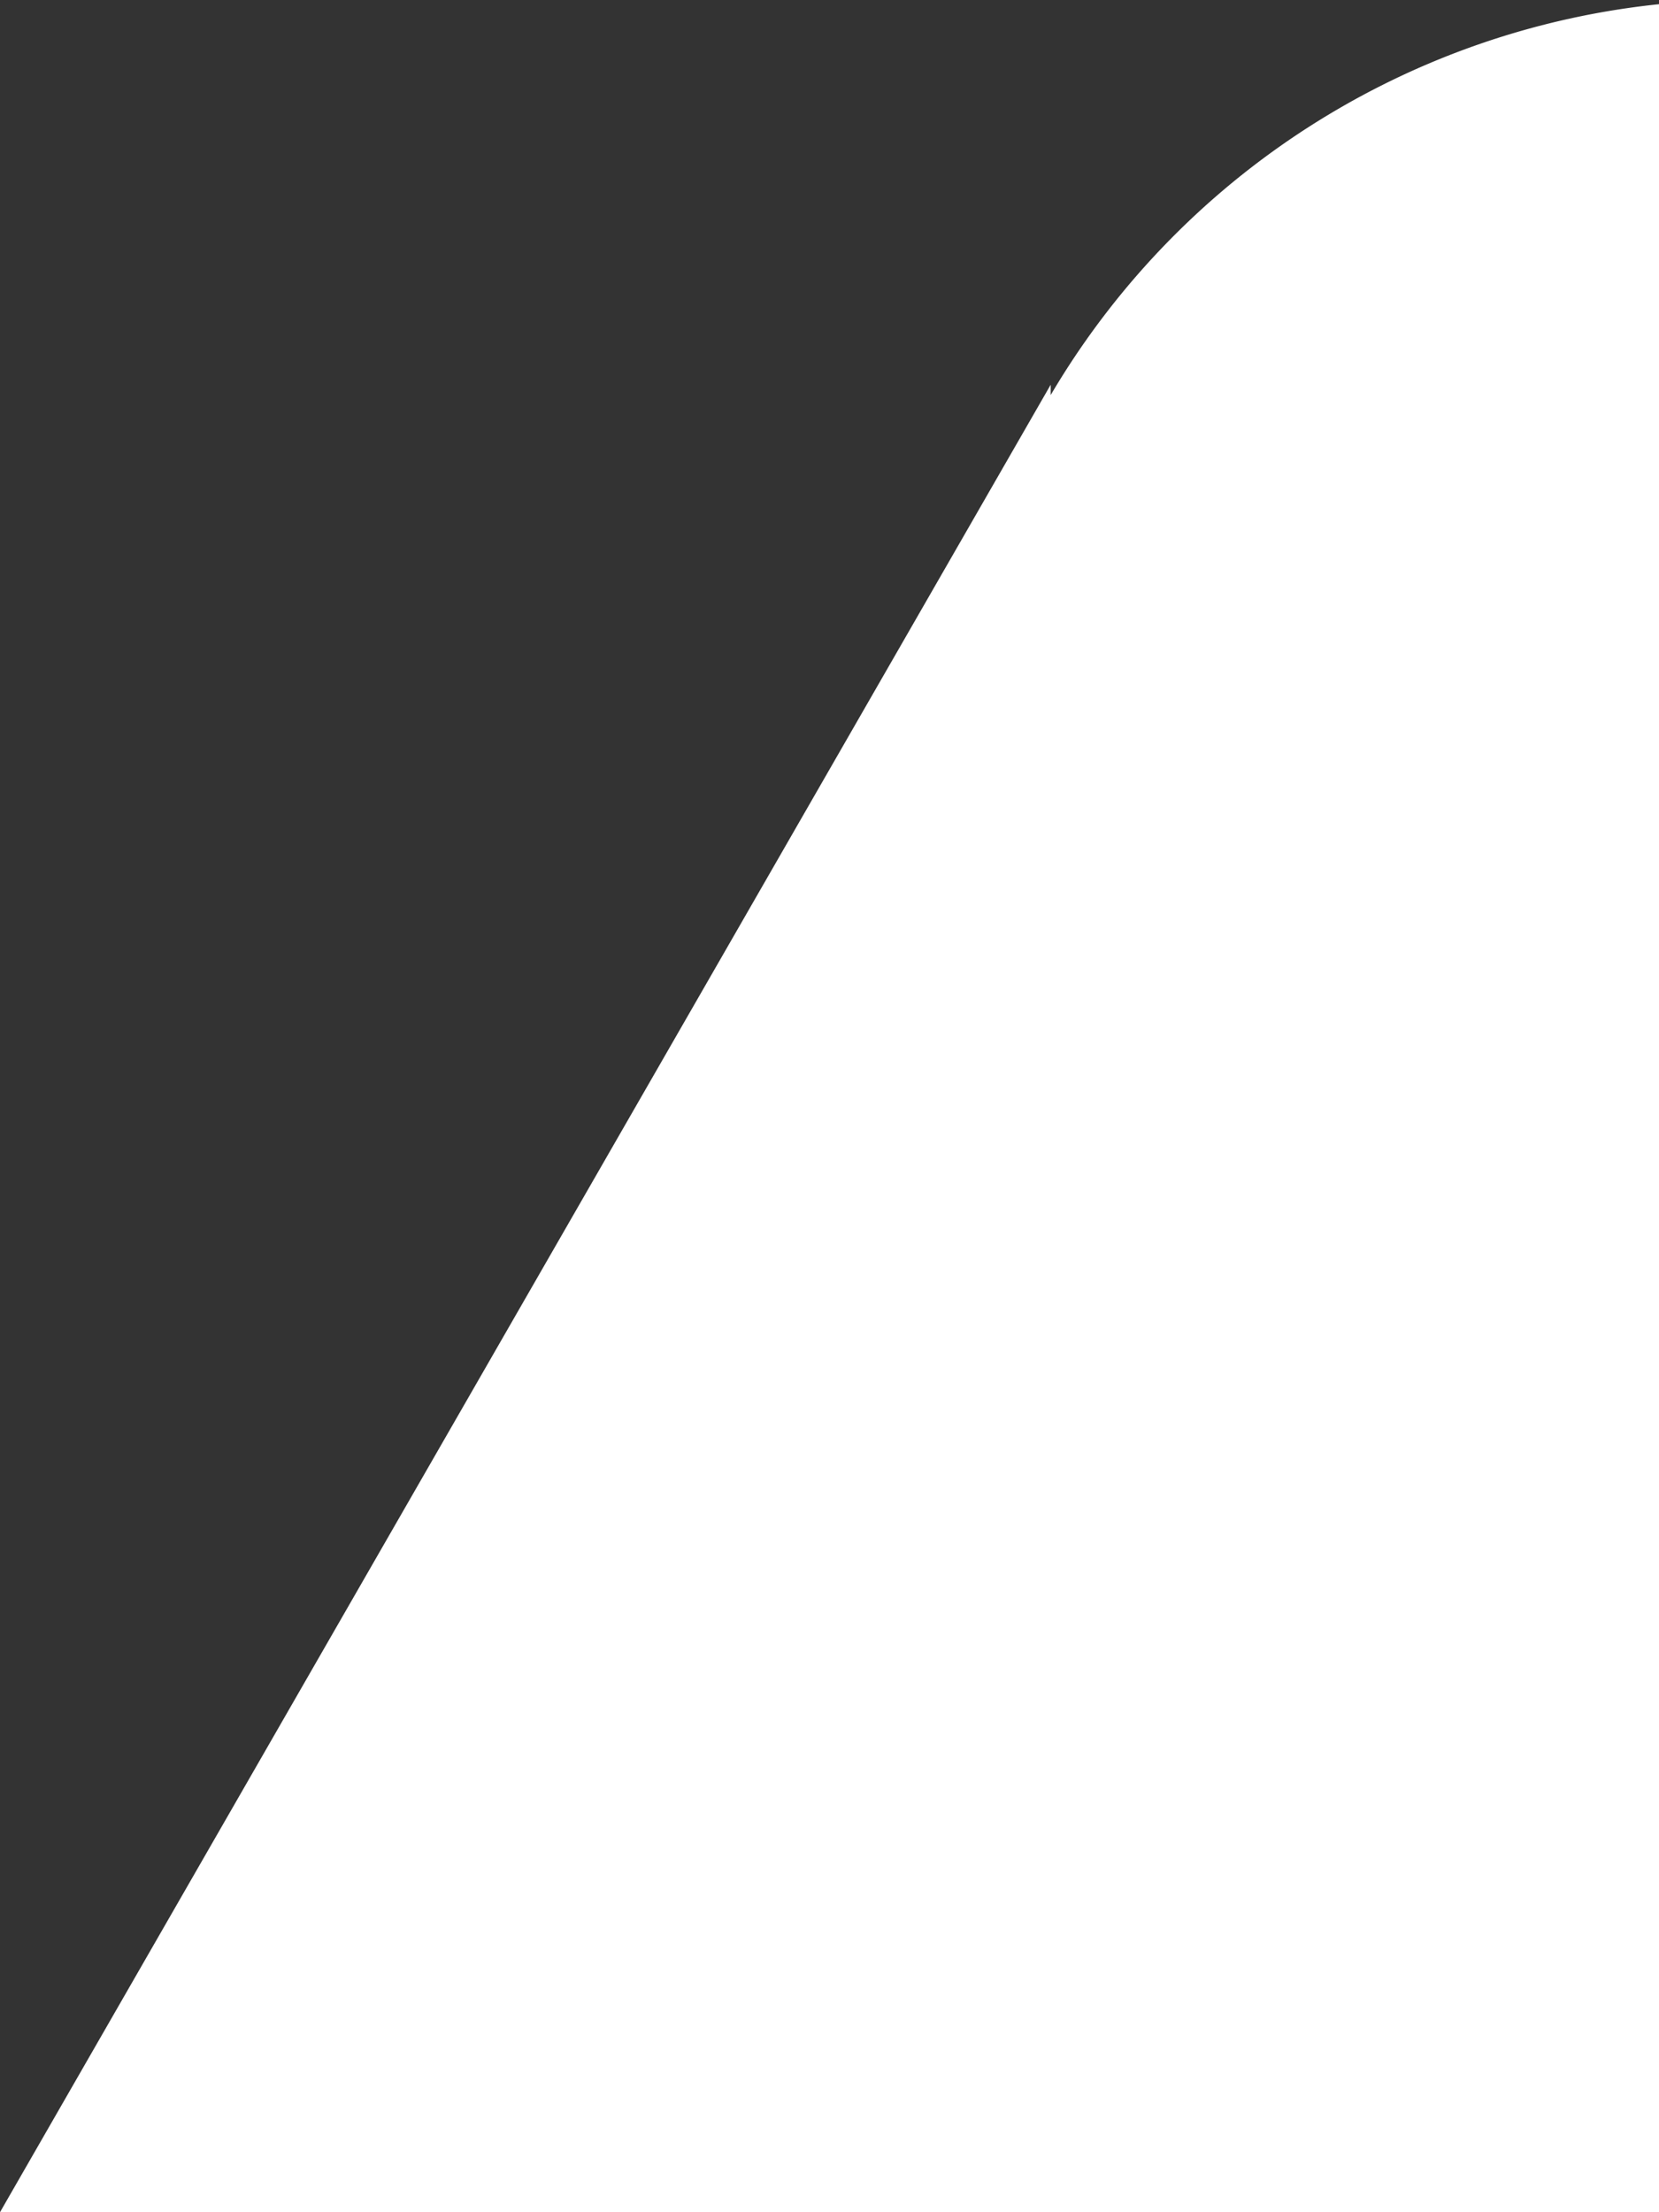 <svg xmlns="http://www.w3.org/2000/svg" xmlns:xlink="http://www.w3.org/1999/xlink" width="30" height="40" viewBox="0 0 30 40"><rect x="0" y="0" width="30" height="40" fill="#333333" stroke="none"/><defs><clipPath id="a"><rect width="30" height="40" transform="translate(882 725)" fill="#fff" stroke="#707070" stroke-width="1"/></clipPath></defs><g transform="translate(-882 -725)" clip-path="url(#a)"><path d="M1085,289H687l19-33.044v.187A14.509,14.509,0,0,1,718.262,249H1085v40Z" transform="translate(195 476)" fill="#fff"/></g></svg>